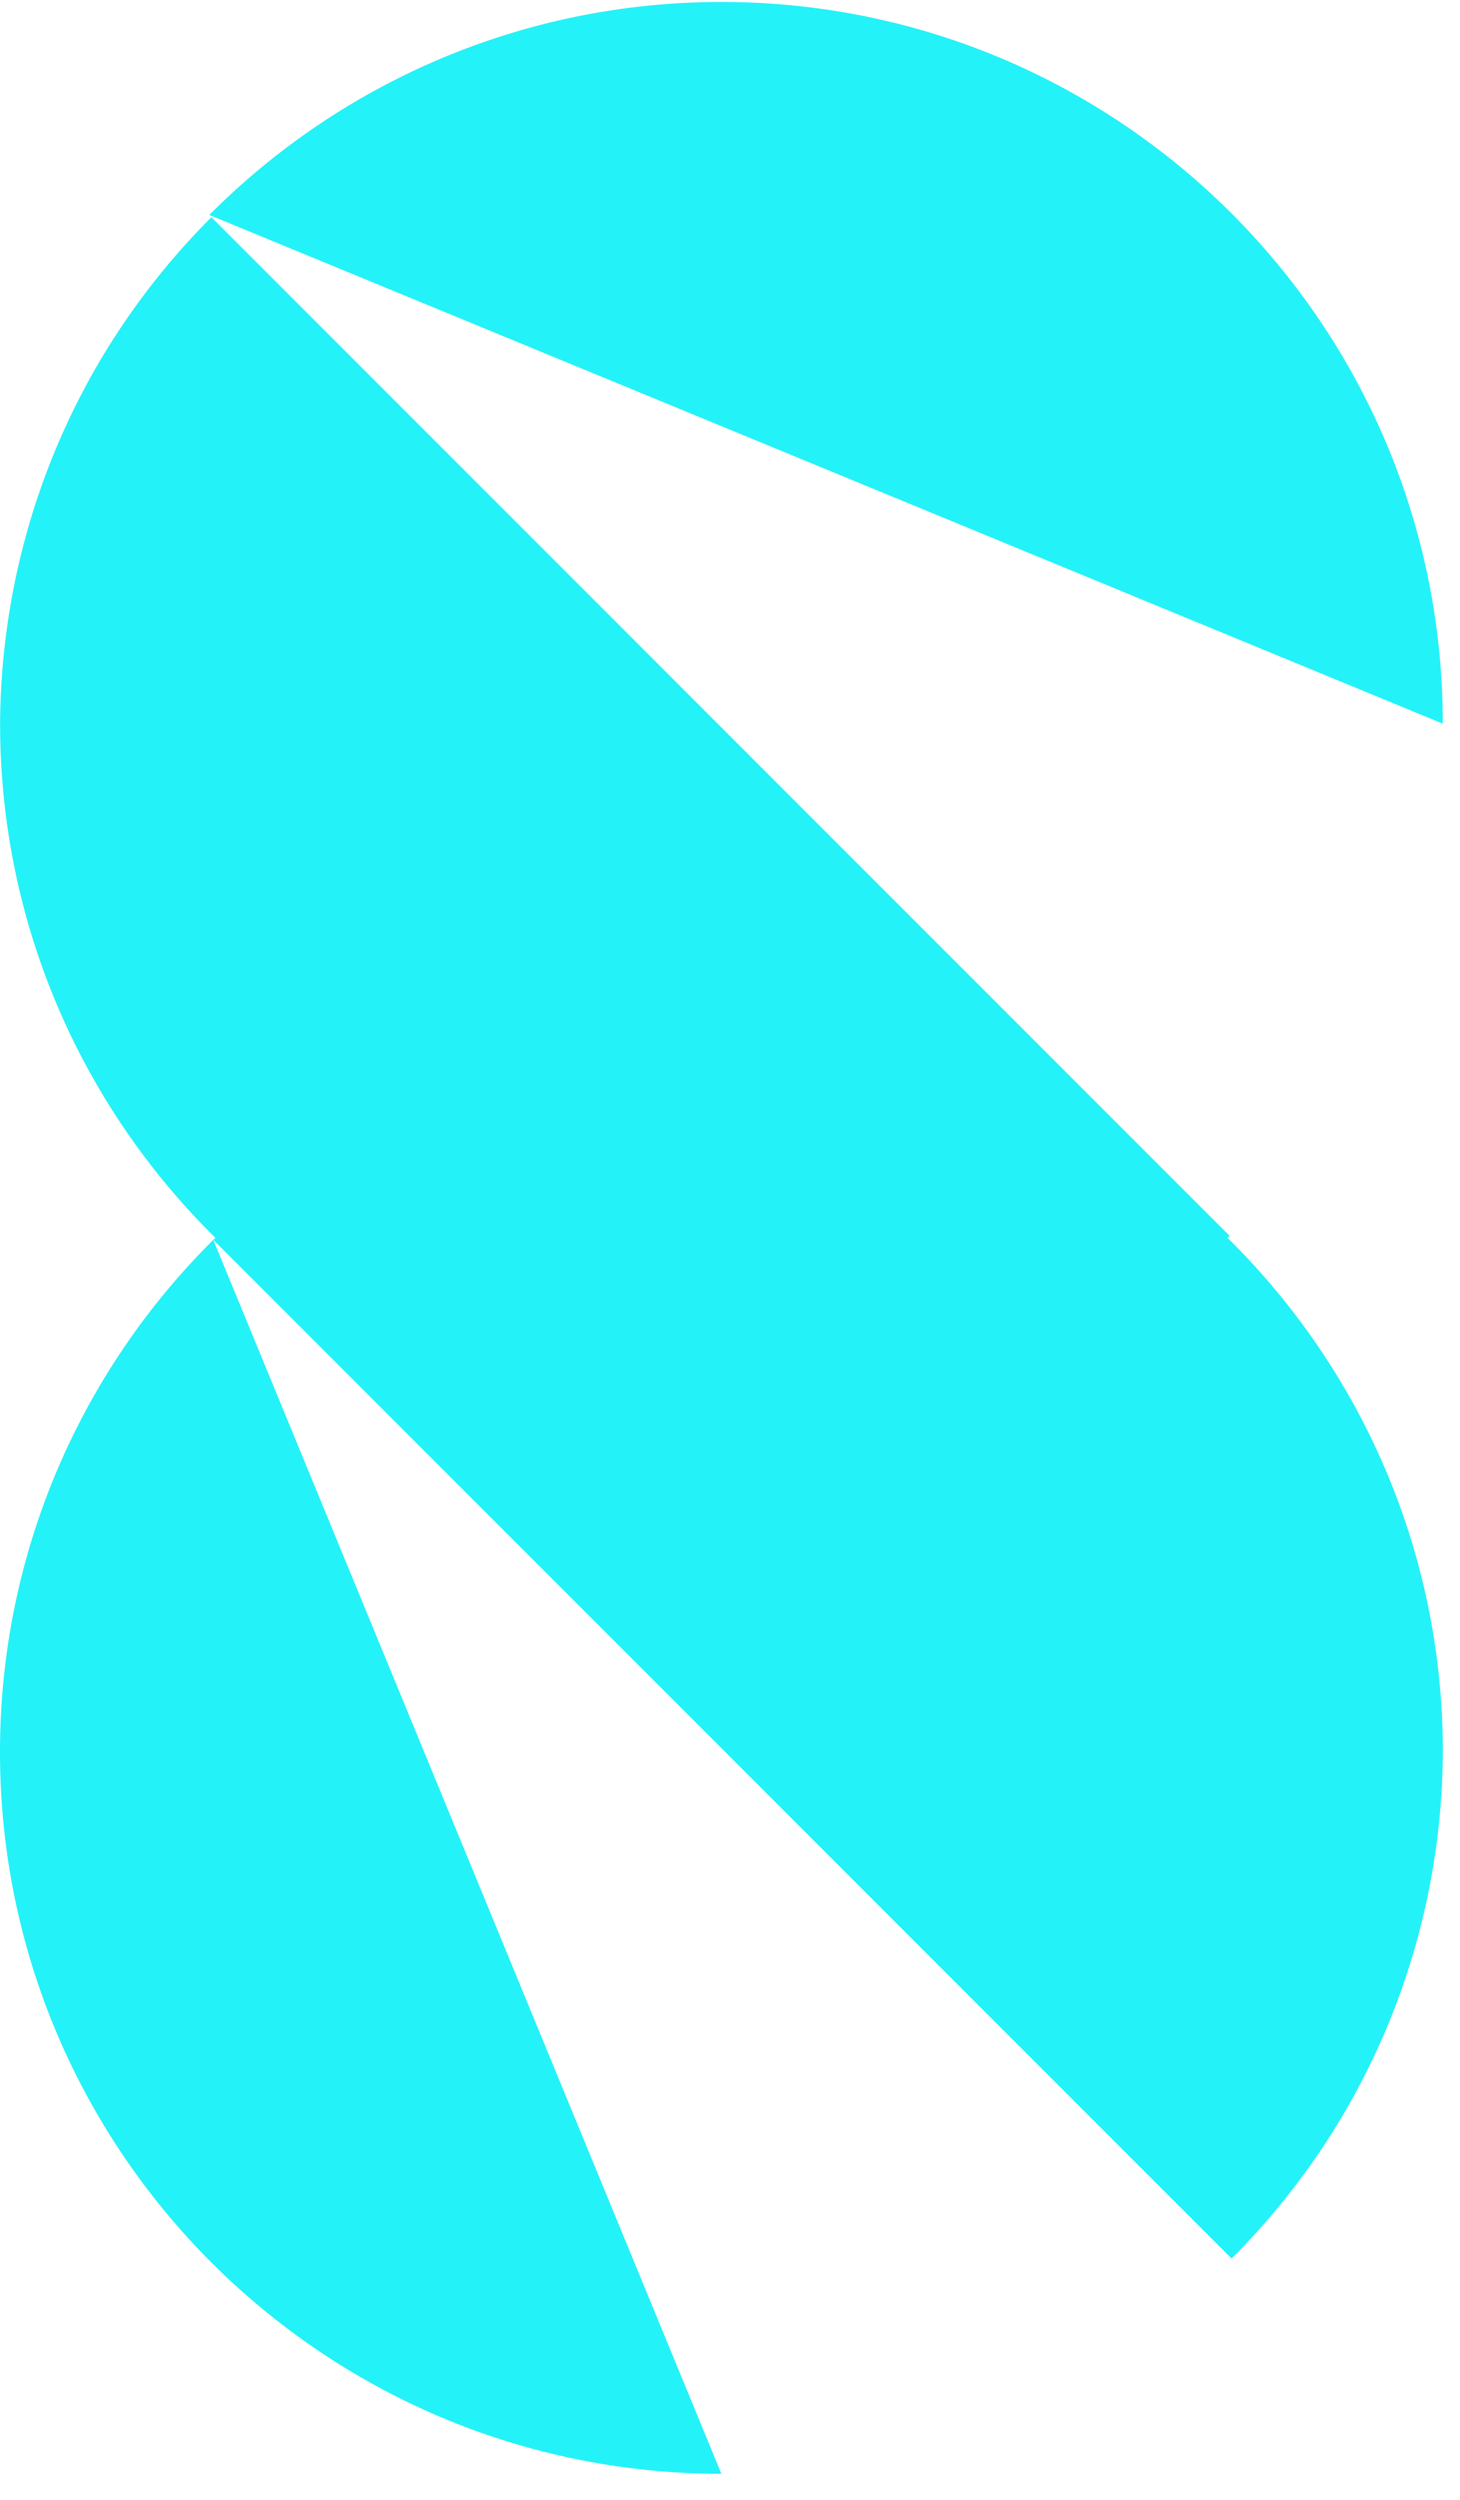 <svg xmlns="http://www.w3.org/2000/svg" width="52" height="89" viewBox="0 0 52 89" fill="none"><g clip-path="url(#clip0_907_88707)"><path d="M7.596 44.14C2.907 48.794 0 55.246 0 62.376C0 76.566 11.504 88.07 25.693 88.07L7.596 44.14Z" fill="#23F2F8"></path><path d="M51.387 25.763C51.387 11.574 39.882 0.07 25.693 0.07C18.576 0.07 12.108 2.976 7.454 7.653L51.387 25.763Z" fill="#23F2F8"></path><path d="M7.673 44.07C7.647 44.092 7.622 44.118 7.599 44.141L43.865 80.407C48.863 75.409 51.371 68.861 51.39 62.309C51.371 55.169 48.439 48.714 43.721 44.07C43.746 44.047 43.772 44.022 43.795 43.999L7.528 7.733C2.528 12.733 0.023 19.279 0.003 25.831C0.023 32.97 2.955 39.426 7.673 44.07Z" fill="#23F2F8"></path></g><defs><clipPath id="clip0_907_88707"><rect width="51.387" height="88" fill="white" transform="translate(0 0.07)"></rect></clipPath></defs></svg>